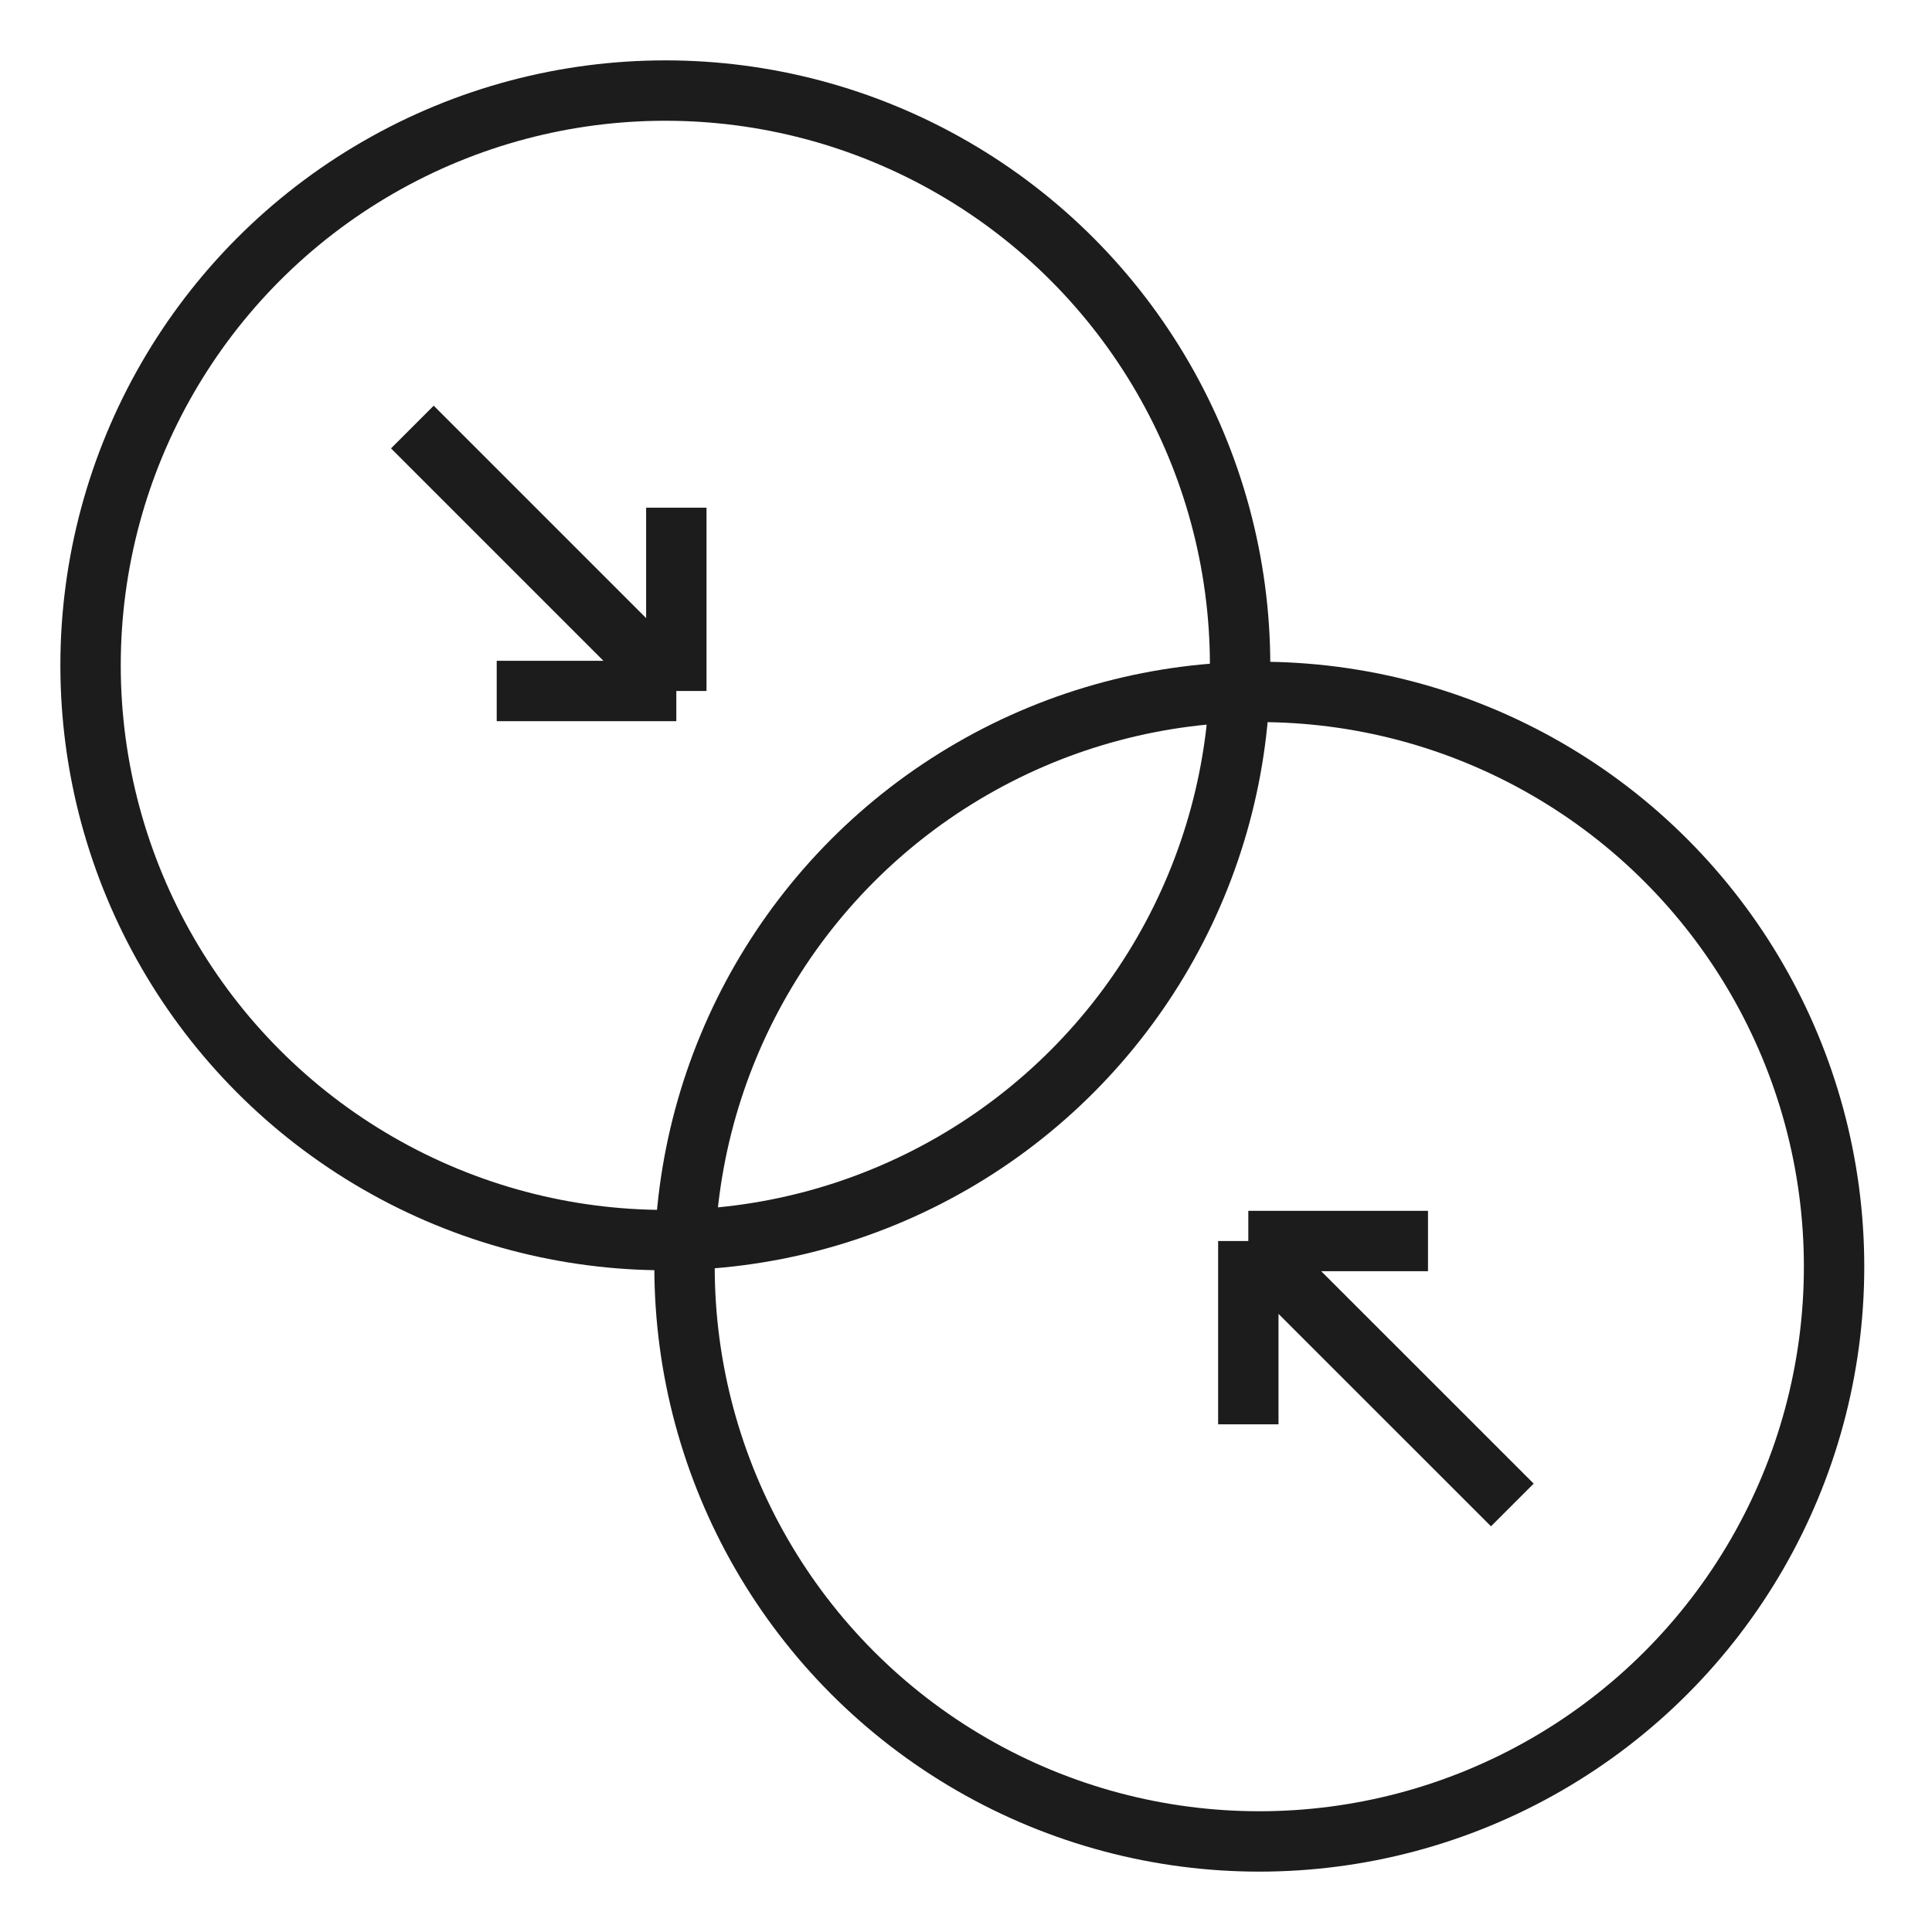 <svg width="32" height="32" viewBox="0 0 32 32" fill="none" xmlns="http://www.w3.org/2000/svg">
<circle cx="11.02" cy="11.02" r="9.52" stroke="#1C1C1D"/>
<path d="M6.83 7.073L11.202 11.445M11.202 11.445V8.409M11.202 11.445H8.227" stroke="#1C1C1D"/>
<circle cx="20.858" cy="20.98" r="9.52" transform="rotate(-180 20.858 20.98)" stroke="#1C1C1D"/>
<path d="M25.049 24.927L20.676 20.555M20.676 20.555L20.676 23.591M20.676 20.555L23.652 20.555" stroke="#1C1C1D"/>
</svg>

